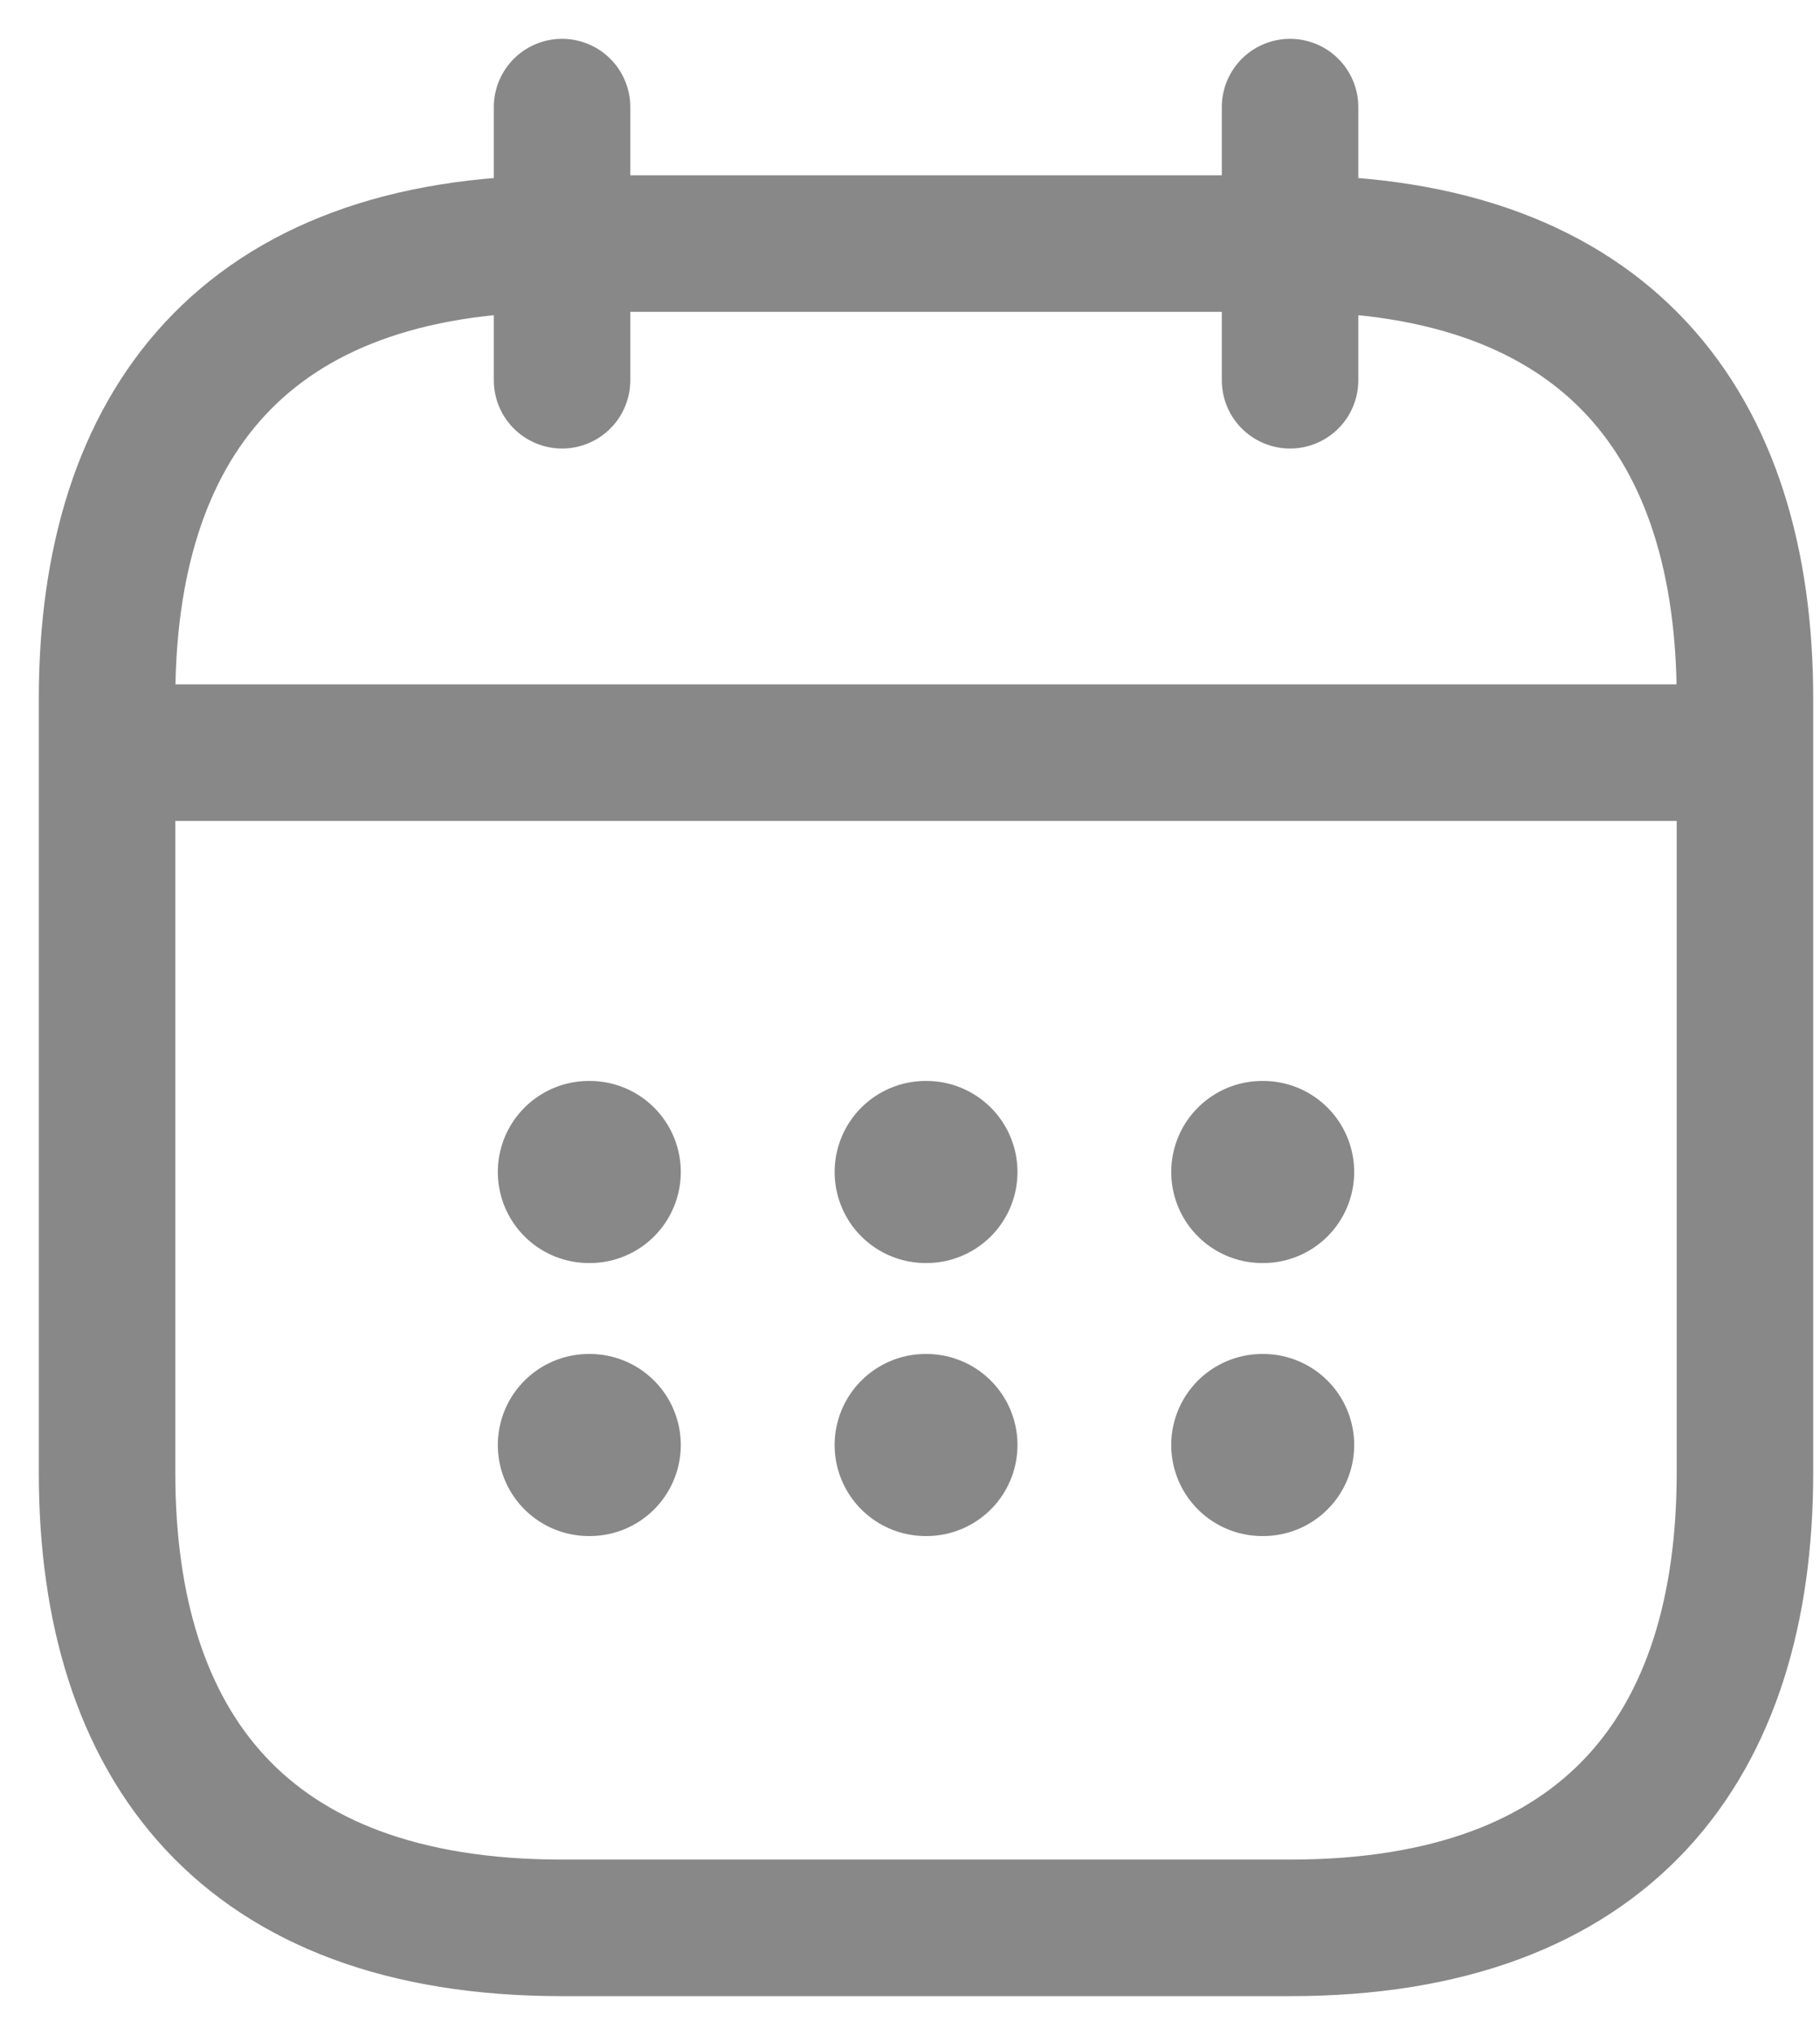 <svg width="17" height="19" viewBox="0 0 17 19" fill="none" xmlns="http://www.w3.org/2000/svg">
<path d="M5.25 1V3.55" stroke="#888888" stroke-width="1.275" stroke-miterlimit="10" stroke-linecap="round" stroke-linejoin="round"/>
<path d="M12.05 1V3.55" stroke="#888888" stroke-width="1.275" stroke-miterlimit="10" stroke-linecap="round" stroke-linejoin="round"/>
<path d="M1.425 7.027H15.874" stroke="#888888" stroke-width="1.275" stroke-miterlimit="10" stroke-linecap="round" stroke-linejoin="round"/>
<path d="M16.299 6.524V13.749C16.299 16.299 15.024 17.999 12.05 17.999H5.25C2.275 17.999 1 16.299 1 13.749V6.524C1 3.974 2.275 2.274 5.25 2.274H12.05C15.024 2.274 16.299 3.974 16.299 6.524Z" stroke="#888888" stroke-width="1.275" stroke-miterlimit="10" stroke-linecap="round" stroke-linejoin="round"/>
<path d="M11.79 10.942H11.799" stroke="#888888" stroke-width="1.7" stroke-linecap="round" stroke-linejoin="round"/>
<path d="M11.79 13.491H11.799" stroke="#888888" stroke-width="1.7" stroke-linecap="round" stroke-linejoin="round"/>
<path d="M8.646 10.942H8.654" stroke="#888888" stroke-width="1.7" stroke-linecap="round" stroke-linejoin="round"/>
<path d="M8.646 13.491H8.654" stroke="#888888" stroke-width="1.7" stroke-linecap="round" stroke-linejoin="round"/>
<path d="M5.5 10.942H5.509" stroke="#888888" stroke-width="1.7" stroke-linecap="round" stroke-linejoin="round"/>
<path d="M5.5 13.491H5.509" stroke="#888888" stroke-width="1.7" stroke-linecap="round" stroke-linejoin="round"/>
</svg>
